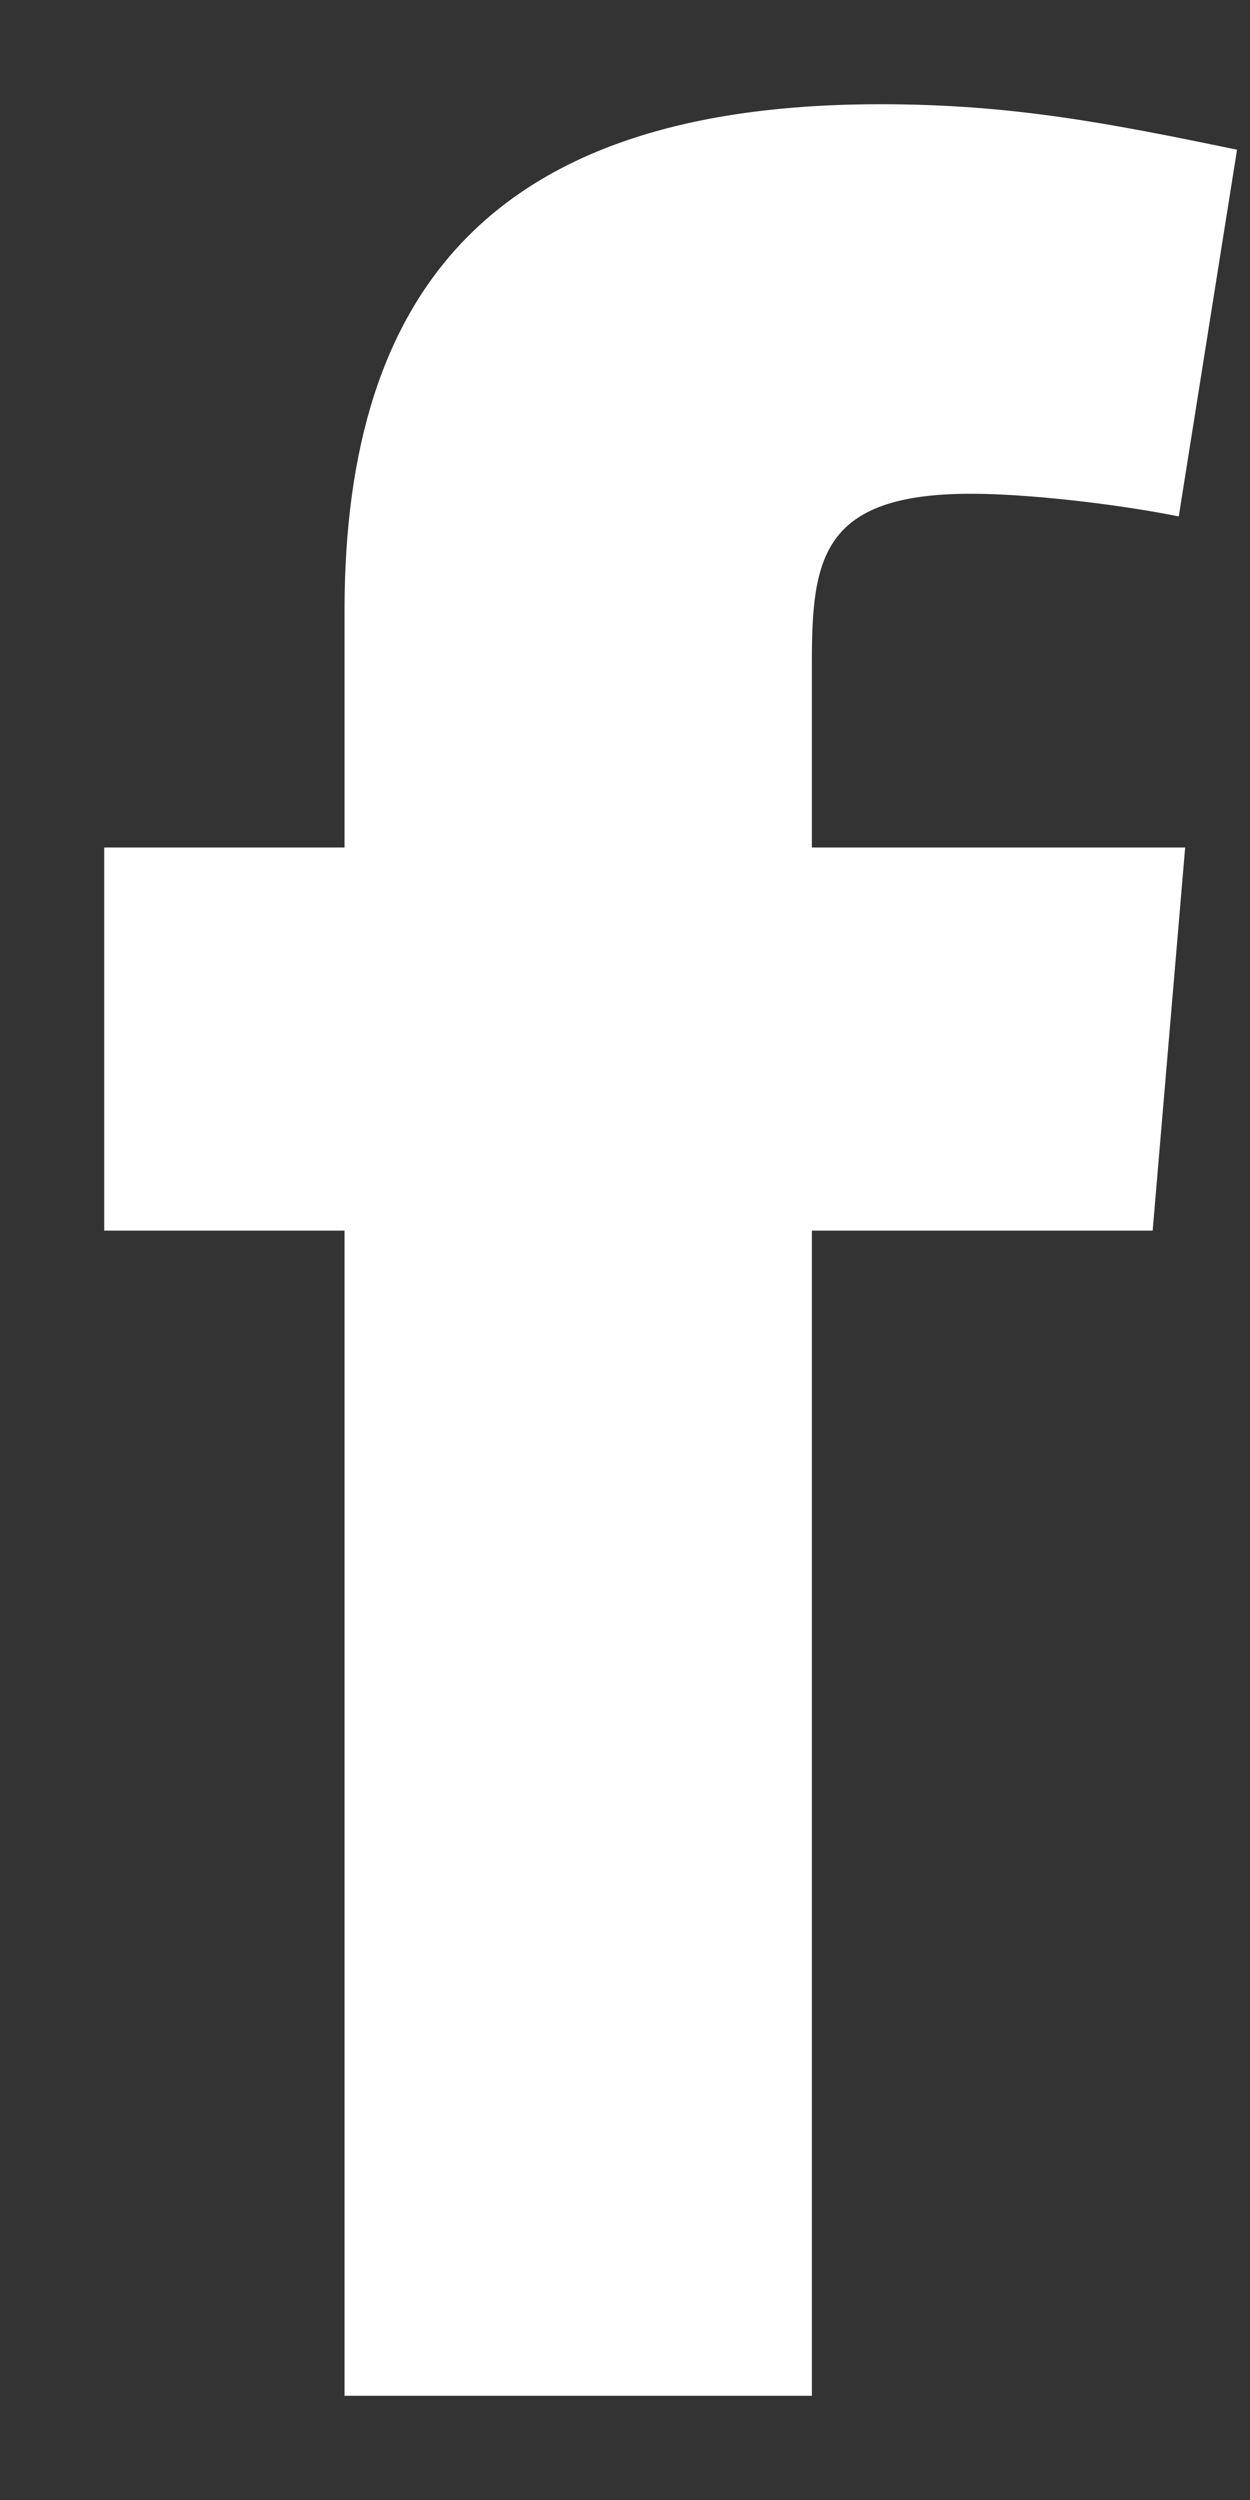 <svg width="8" height="16" viewBox="0 0 8 16" fill="none" xmlns="http://www.w3.org/2000/svg">
<rect x="0" y="0" width="8" height="16" fill="#333333" stroke="none"/>
<path fill-rule="evenodd" clip-rule="evenodd" d="M7.544 3.305C7.128 3.222 6.567 3.16 6.214 3.16C5.258 3.16 5.196 3.576 5.196 4.24V5.424H7.585L7.377 7.876H5.196V15.333H2.205V7.876H0.667V5.424H2.205V3.908C2.205 1.83 3.181 0.667 5.632 0.667C6.484 0.667 7.107 0.791 7.917 0.958L7.544 3.305Z" fill="white"/>
</svg>
